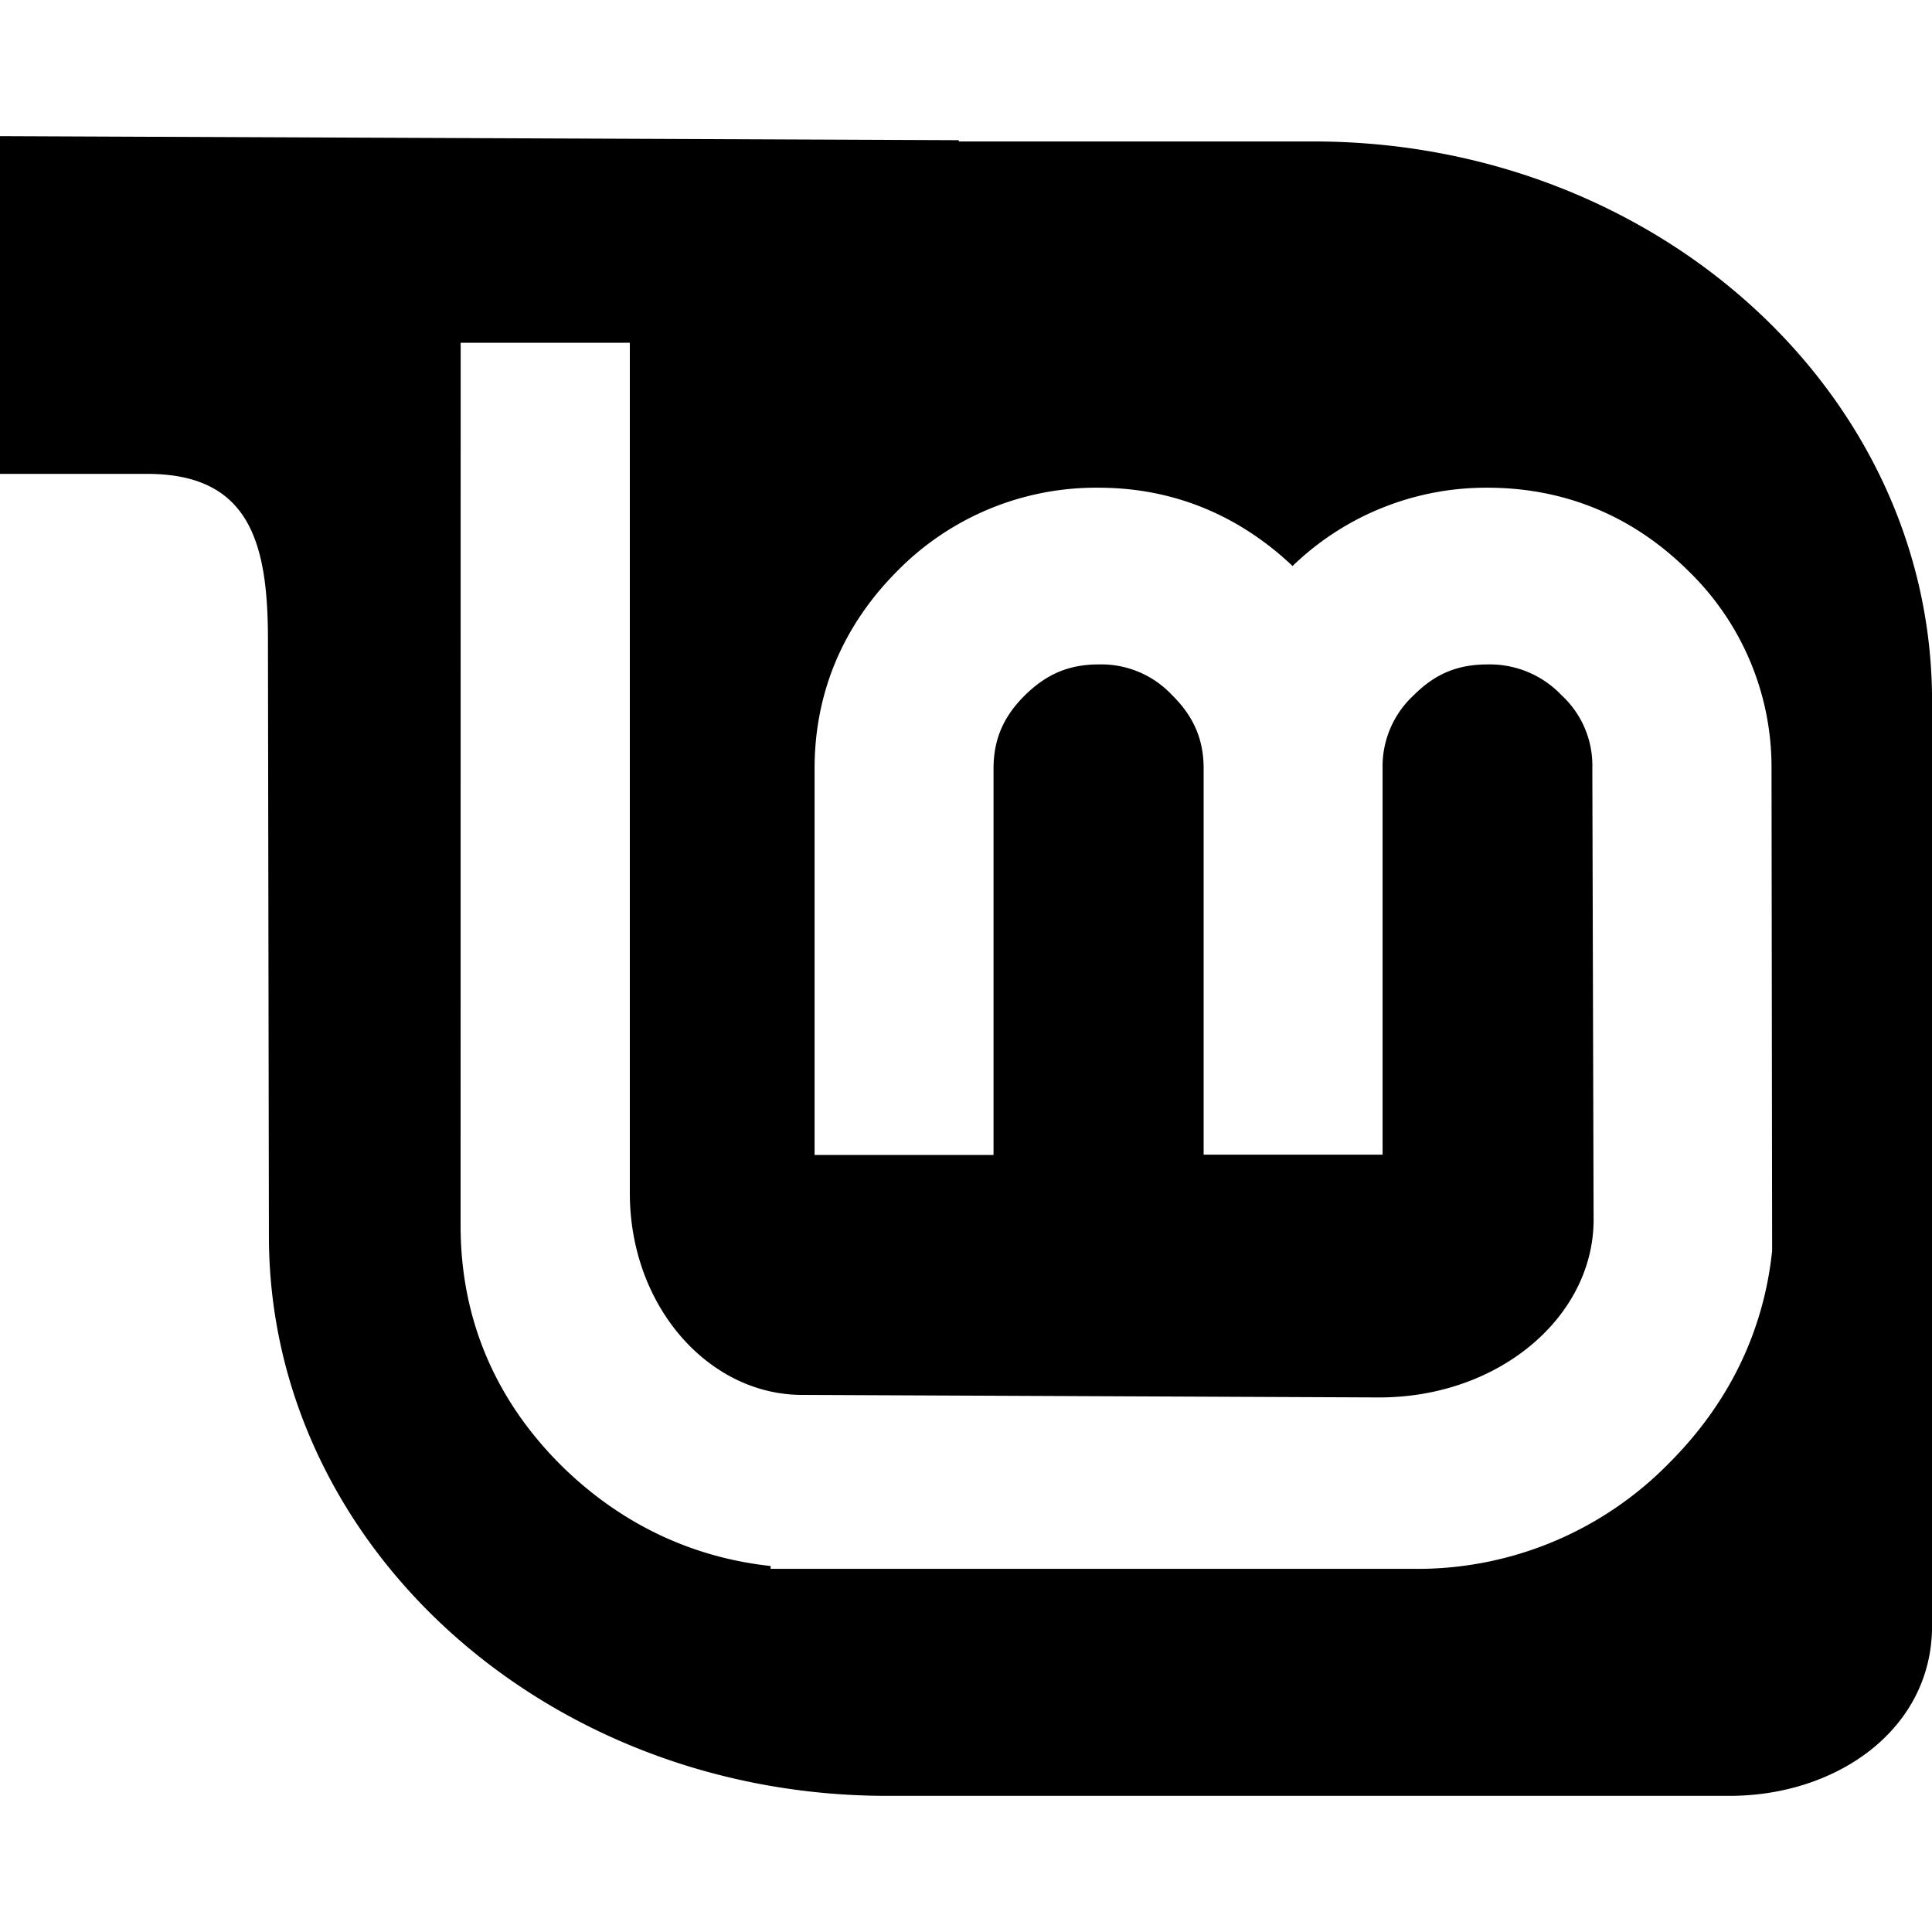 <?xml version="1.0" encoding="utf-8"?>
<!-- Generator: www.svgicons.com -->
<svg xmlns="http://www.w3.org/2000/svg" width="800" height="800" viewBox="0 0 32 32">
<path fill="currentColor" d="M0 2.255v5.594h2.438c1.703 0 2 1.151 2 2.745l.016 9.88c0 5.12 4.589 9.271 10.24 9.271h13.953c1.786 0 3.354-1.109 3.354-2.813V11.609c0-5.12-4.589-9.266-10.245-9.266h-5.875v-.021zm7.63 3.422h2.802V19.76c0 1.885 1.313 3.344 2.854 3.344l9.557.042c1.995 0 3.552-1.344 3.552-2.943l-.021-7.474a1.583 1.583 0 0 0-.51-1.214a1.638 1.638 0 0 0-1.224-.51c-.5 0-.87.156-1.224.51a1.604 1.604 0 0 0-.516 1.214v6.396h-2.964v-6.396c0-.484-.167-.865-.521-1.214a1.606 1.606 0 0 0-1.219-.51c-.49 0-.865.161-1.219.51s-.521.729-.521 1.214v6.401h-2.964v-6.401c0-1.266.479-2.385 1.385-3.286a4.612 4.612 0 0 1 3.318-1.365c1.25 0 2.333.464 3.214 1.297a4.61 4.61 0 0 1 3.229-1.297c1.271 0 2.401.464 3.313 1.365a4.524 4.524 0 0 1 1.391 3.286l.01 7.99c-.141 1.339-.719 2.526-1.708 3.516a5.828 5.828 0 0 1-4.234 1.75H12.764v-.047c-1.302-.141-2.464-.693-3.427-1.625c-1.125-1.099-1.708-2.458-1.708-4.01z"/>
</svg>